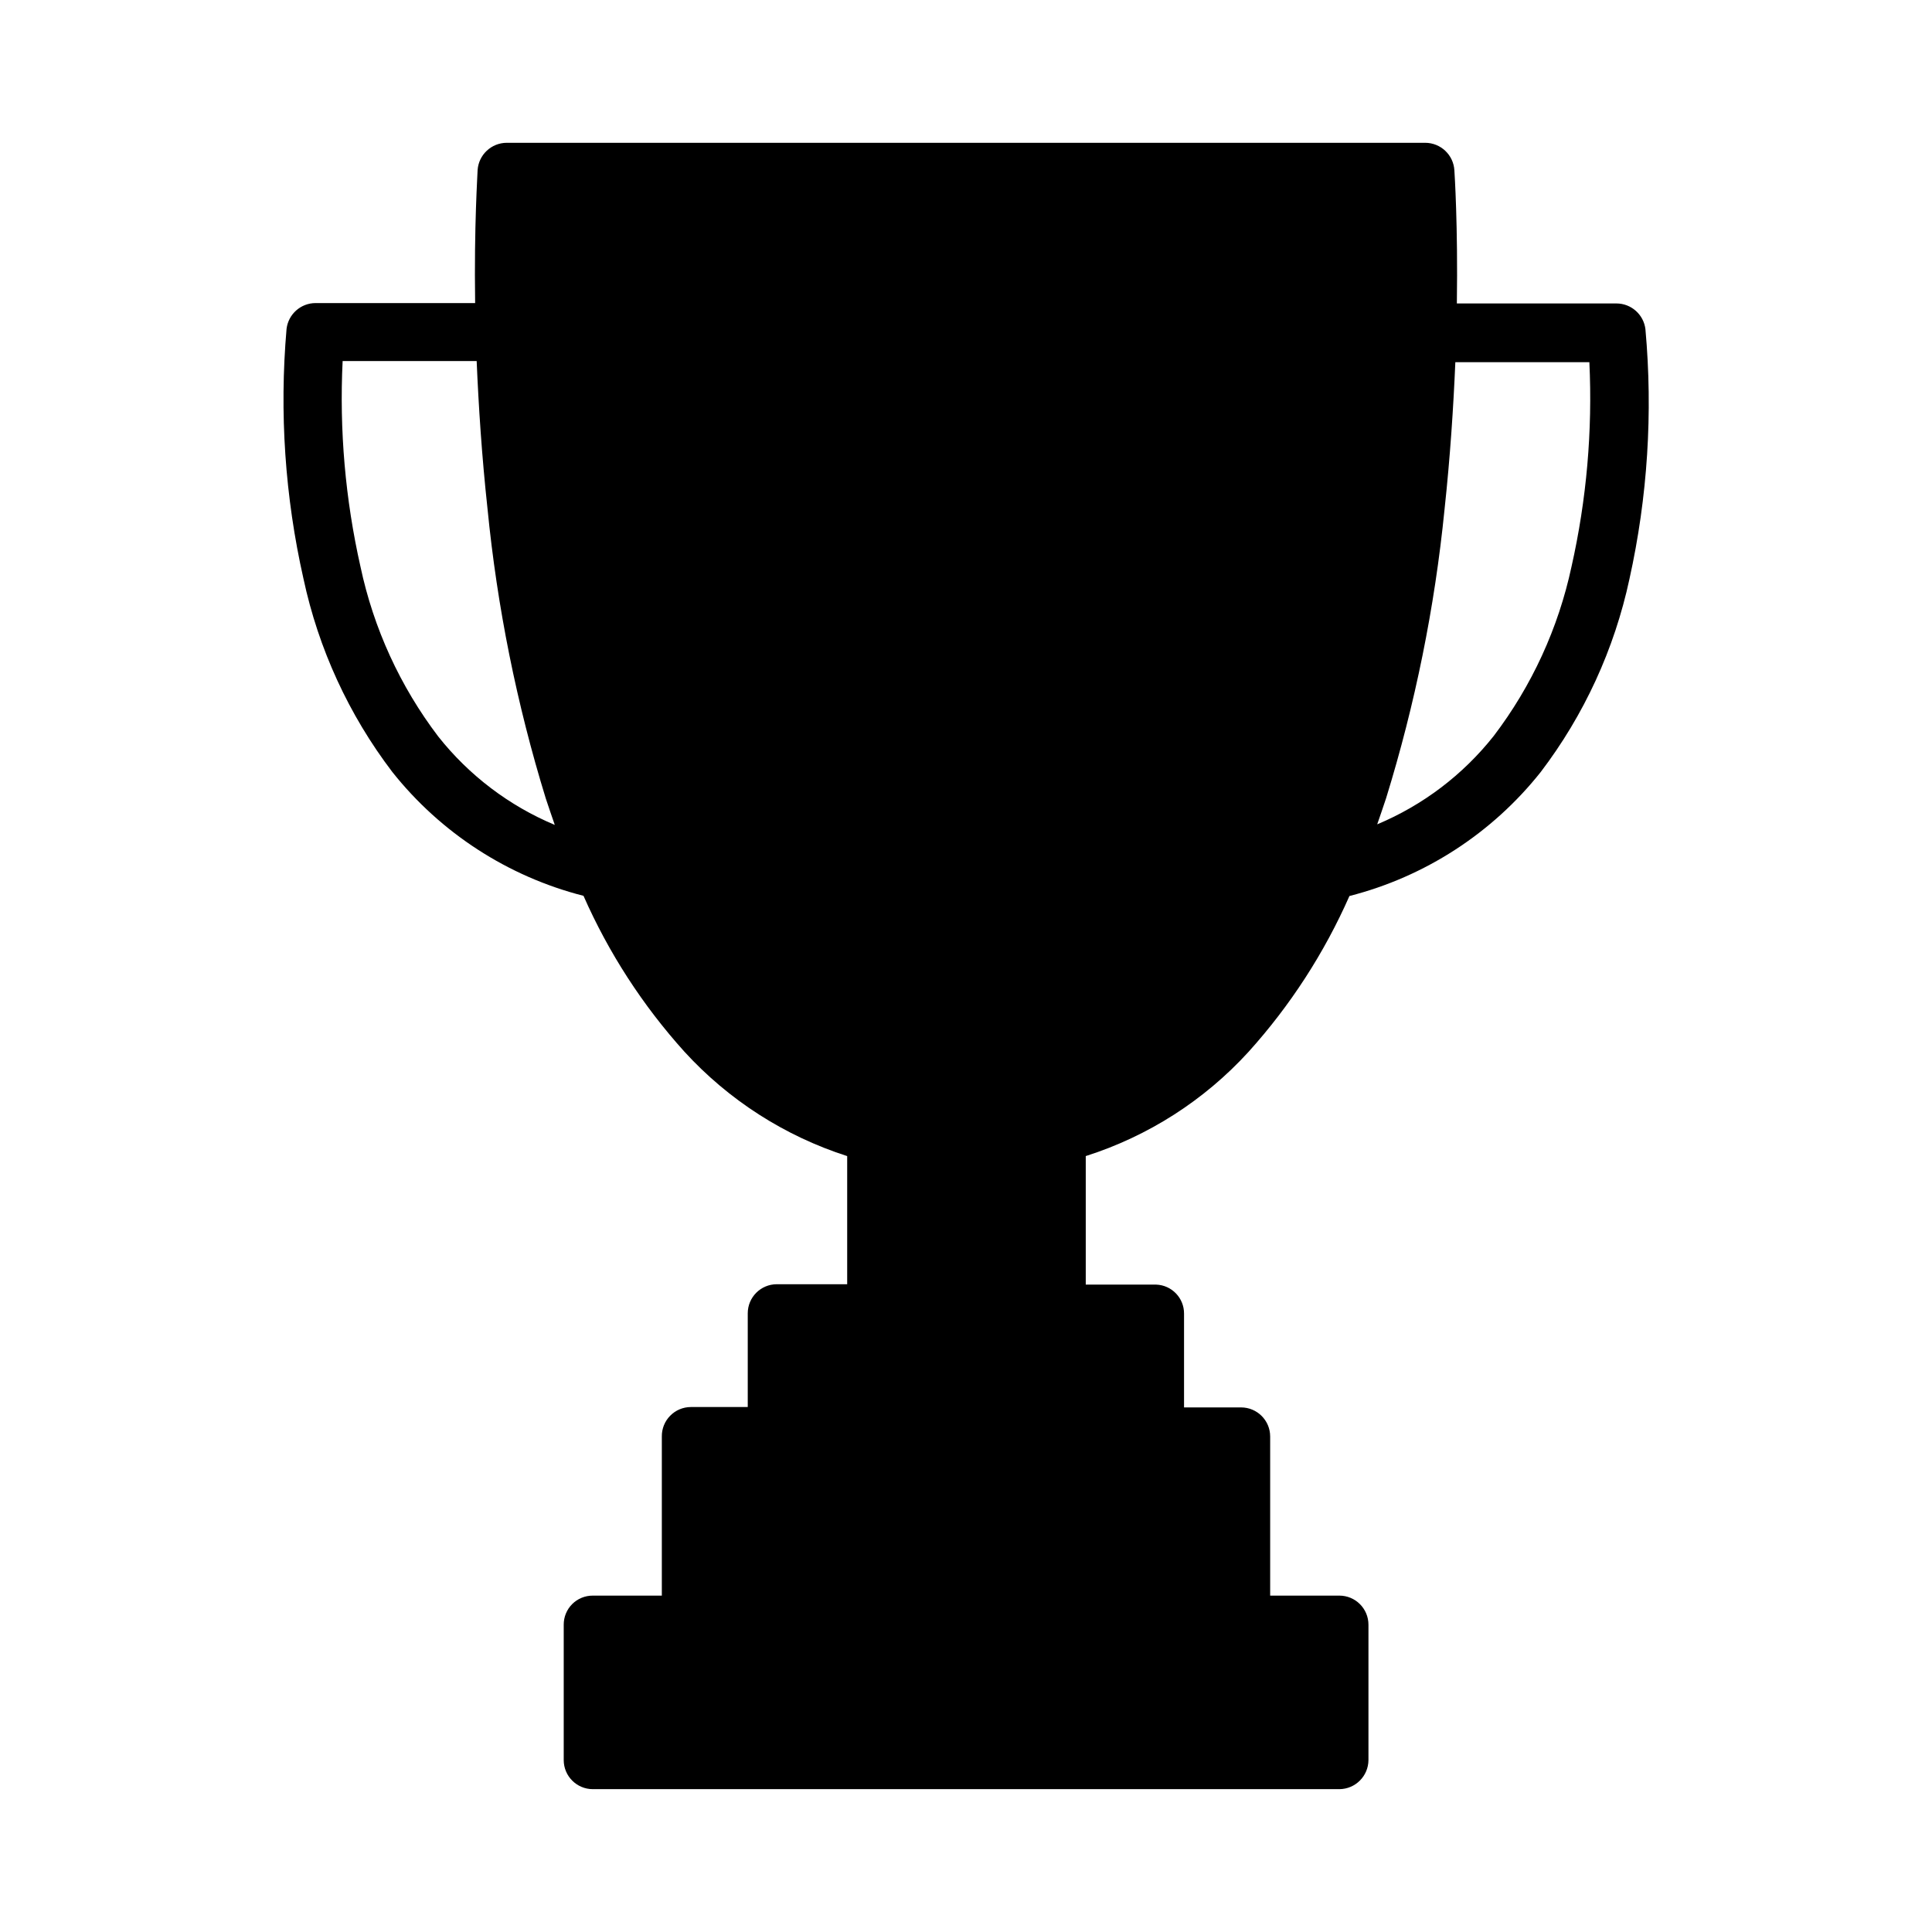 <?xml version="1.0" encoding="UTF-8"?>
<!-- Uploaded to: SVG Repo, www.svgrepo.com, Generator: SVG Repo Mixer Tools -->
<svg fill="#000000" width="800px" height="800px" version="1.1" viewBox="144 144 512 512" xmlns="http://www.w3.org/2000/svg">
 <path d="m580.06 231.27c-0.457-3.91-3.773-6.856-7.707-6.852h-42.27c0.301-20.758-0.605-34.41-0.656-35.266v-0.004c-0.238-4.086-3.613-7.285-7.707-7.305h-243.44c-4.059 0.016-7.418 3.156-7.707 7.207 0 0.957-0.957 14.609-0.656 35.266h-42.27c-3.934 0-7.246 2.941-7.707 6.852-1.926 22.168-0.414 44.496 4.484 66.199 3.981 18.586 12.016 36.062 23.527 51.188 12.852 16.195 30.652 27.73 50.684 32.848 6.66 15.109 15.691 29.055 26.75 41.312 11.719 12.82 26.586 22.355 43.129 27.66v33.957h-18.641c-4.258 0-7.711 3.453-7.711 7.707v24.836h-15.113v0.004c-2.055 0.012-4.016 0.844-5.453 2.312-1.438 1.465-2.231 3.441-2.203 5.496v42.168h-18.289c-2.051-0.012-4.019 0.797-5.465 2.242-1.449 1.449-2.258 3.418-2.246 5.469v35.871c0 4.254 3.453 7.707 7.711 7.707h197.84c4.246-0.027 7.684-3.465 7.711-7.707v-35.871c0-4.258-3.453-7.711-7.711-7.711h-18.336v-42.168c0-4.258-3.453-7.707-7.711-7.707h-15.113v-24.84c0.031-4.152-3.254-7.57-7.406-7.707h-18.641v-34.059c16.547-5.266 31.418-14.785 43.125-27.609 11.059-12.258 20.09-26.203 26.754-41.312 20.027-5.117 37.832-16.656 50.684-32.848 11.512-15.125 19.543-32.602 23.527-51.188 4.809-21.699 6.234-44.012 4.231-66.148zm-319.92 107.91c-10.102-13.293-17.137-28.656-20.605-44.988-4.031-17.875-5.625-36.211-4.734-54.512h35.52c0.504 11.84 1.359 25.191 2.871 39.094 2.562 26.082 7.746 51.84 15.465 76.883 0.805 2.367 1.562 4.684 2.367 6.953-12.109-5.07-22.734-13.133-30.883-23.43zm300.32-44.988c-3.488 16.277-10.523 31.59-20.605 44.84-8.145 10.293-18.773 18.355-30.883 23.426 0.805-2.266 1.562-4.586 2.367-6.953 7.691-24.895 12.875-50.5 15.469-76.426 1.512-14.008 2.367-27.258 2.871-39.094h35.52v-0.004c0.859 18.199-0.734 36.434-4.738 54.211z"/>
</svg>